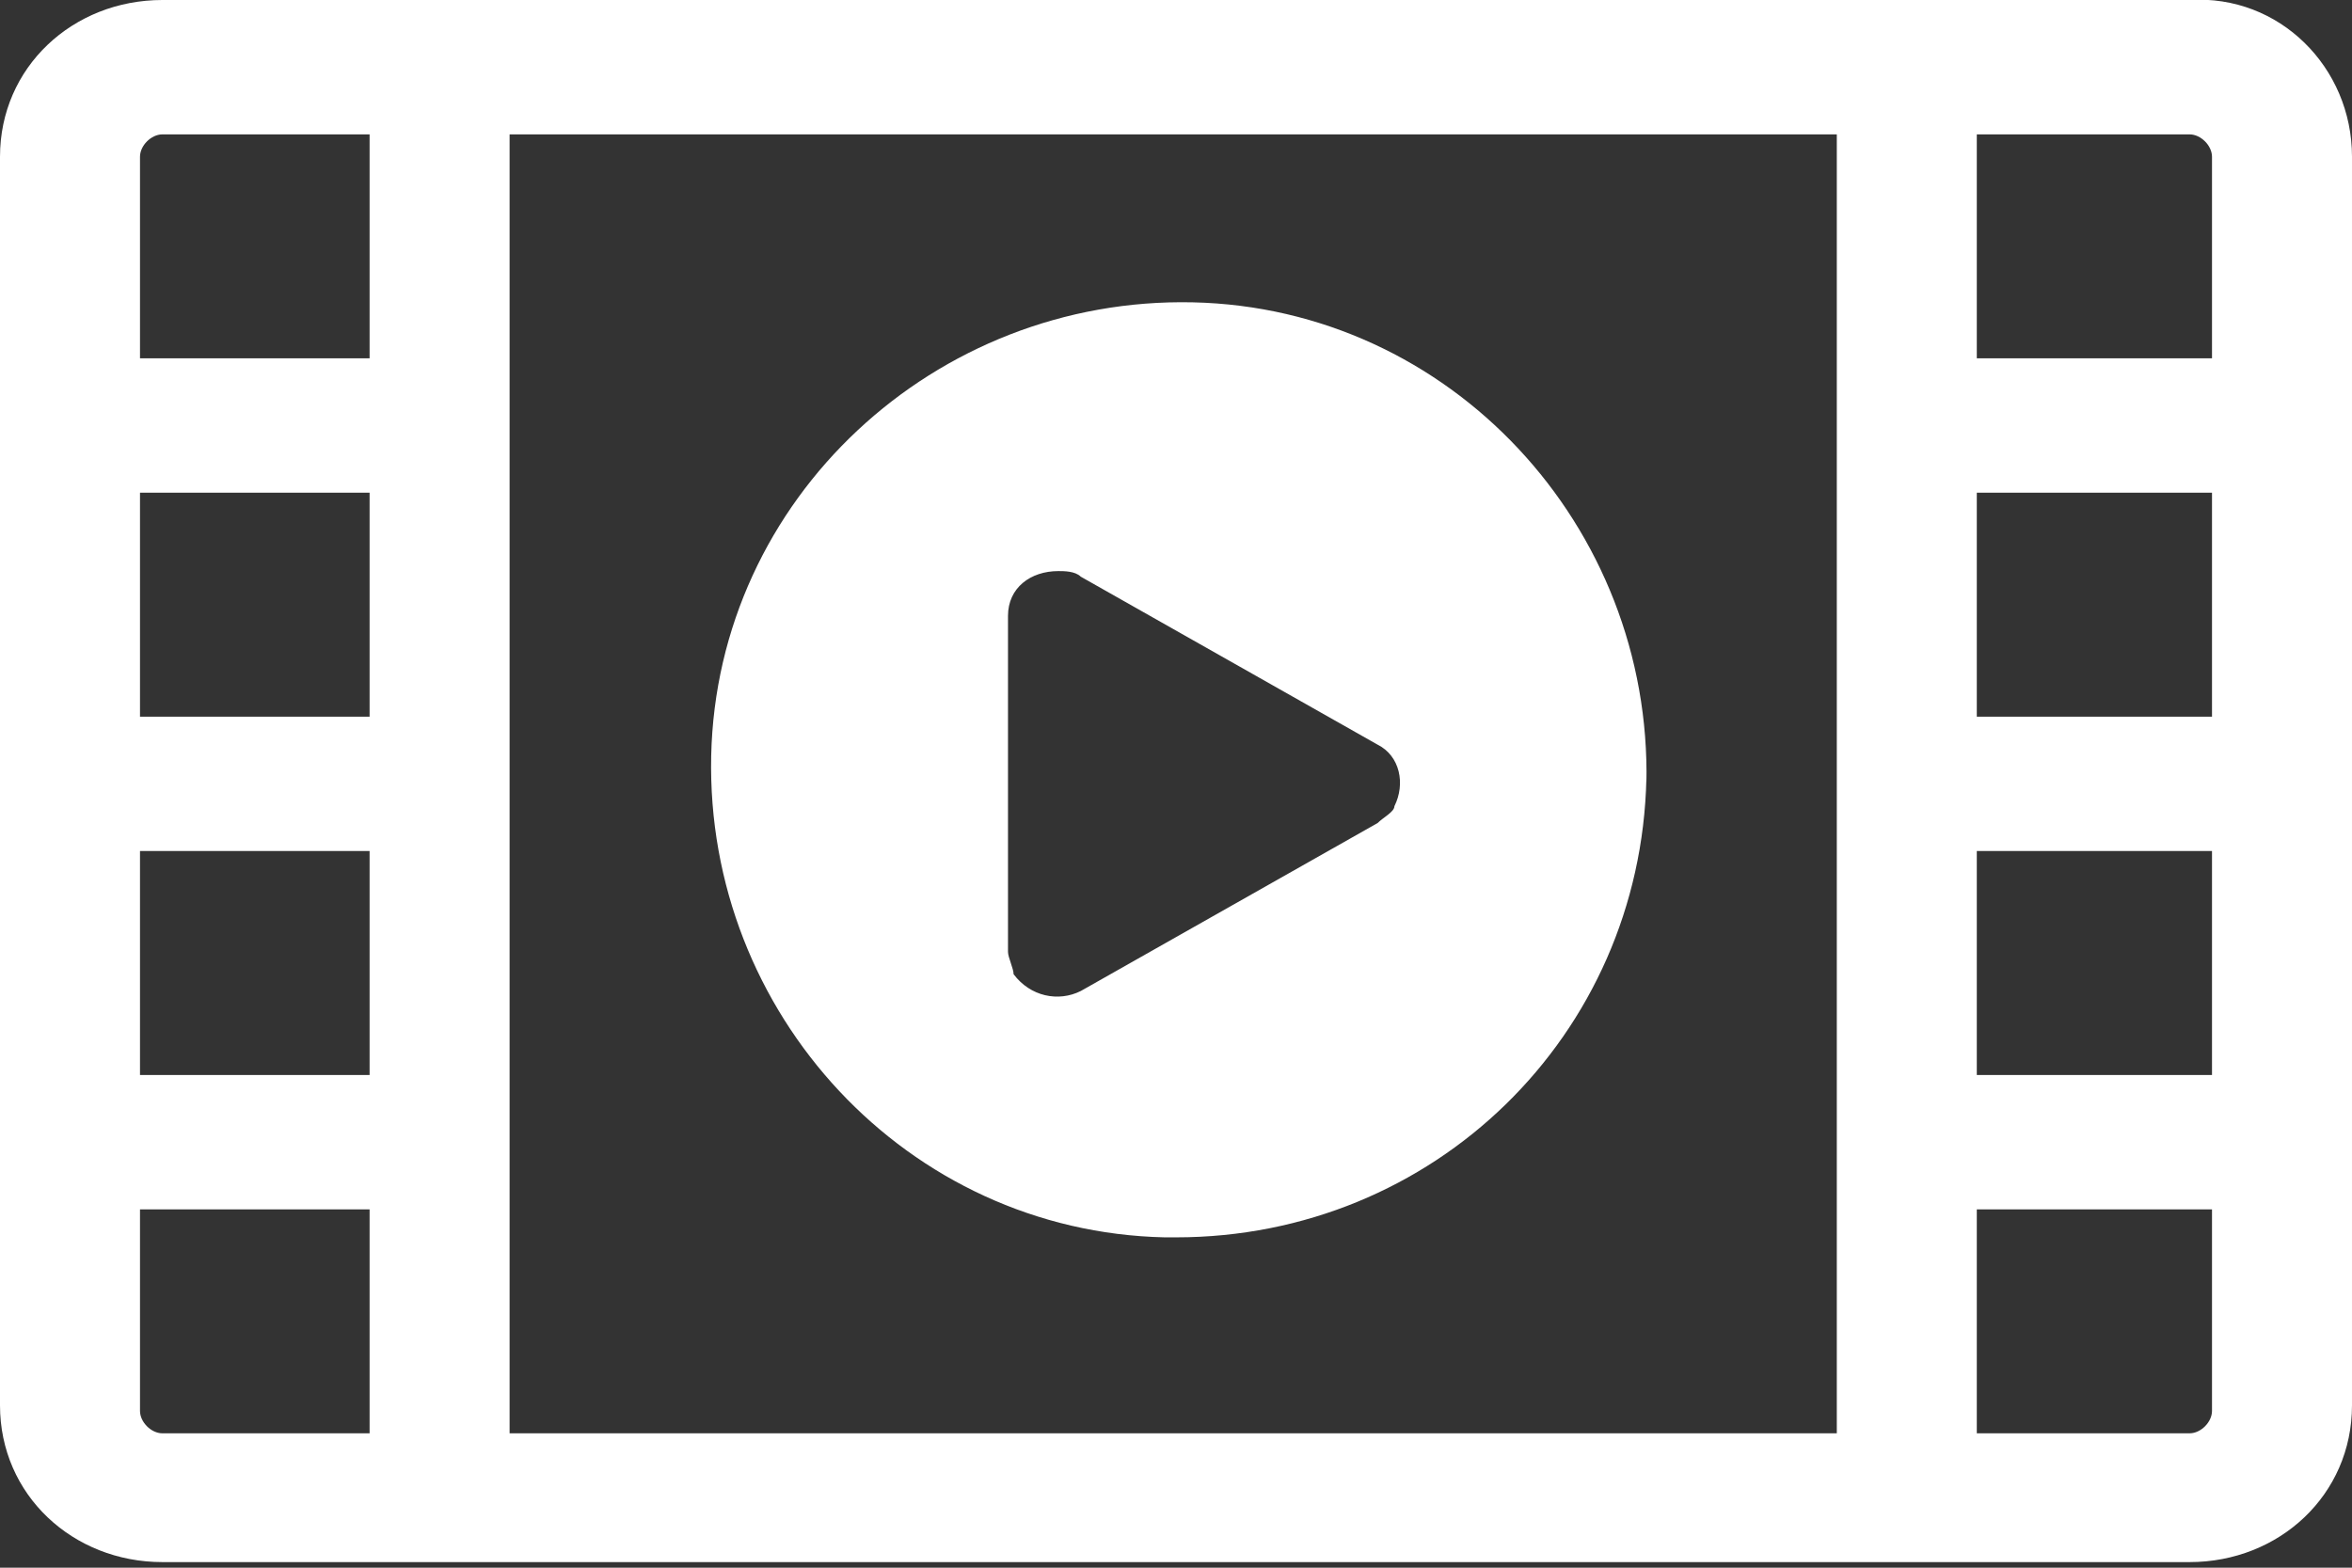 <?xml version="1.0" encoding="UTF-8"?>
<svg id="_レイヤー_1" data-name="レイヤー 1" xmlns="http://www.w3.org/2000/svg" xmlns:xlink="http://www.w3.org/1999/xlink" version="1.1" viewBox="0 0 42 28">
  <rect x="0" y="0" width="42" height="28" fill="#333333" stroke="none"/>
  <defs>
    <style>
      .cls-1 {
        clip-path: url(#clippath);
      }

      .cls-2 {
        fill: none;
      }

      .cls-2, .cls-3 {
        stroke-width: 0px;
      }

      .cls-3 {
        fill: #fff;
      }
    </style>
    <clipPath id="clippath">
      <rect class="cls-2" width="42" height="28"/>
    </clipPath>
  </defs>
  <g class="cls-1">
    <g id="_グループ_17800" data-name="グループ 17800">
      <path id="_パス_10508" data-name="パス 10508" class="cls-3" d="M39.1,0H2.9C1.3,0,0,1.2,0,2.8c0,0,0,0,0,0v22.3c0,1.6,1.3,2.8,2.9,2.8,0,0,0,0,0,0h36.2c1.6,0,2.9-1.2,2.9-2.8V2.8c0-1.6-1.3-2.9-2.9-2.8M6.6,25.6h-3.7c-.2,0-.4-.2-.4-.4,0,0,0,0,0,0v-3.6h4.1v4ZM6.6,19.2H2.5v-4h4.1v4ZM6.6,12.8H2.5v-4h4.1v4ZM6.6,6.4H2.5v-3.6c0-.2.2-.4.4-.4,0,0,0,0,0,0h3.7v4ZM32.9,25.6H9.1V2.4h23.7v23.2ZM39.5,25.2c0,.2-.2.4-.4.4,0,0,0,0,0,0h-3.8v-4h4.2v3.6ZM39.5,19.2h-4.2v-4h4.2v4ZM39.5,12.8h-4.2v-4h4.2v4ZM39.5,6.4h-4.2v-4h3.8c.2,0,.4.2.4.4,0,0,0,0,0,0v3.6Z"/>
      <path id="_パス_10509" data-name="パス 10509" class="cls-3" d="M29.4,14c.1-4.6-3.5-8.5-8.1-8.6s-8.5,3.5-8.6,8.1c-.1,4.6,3.5,8.5,8.1,8.6,0,0,.2,0,.2,0,4.6,0,8.3-3.6,8.4-8.2M24.6,14.7l-5.3,3c-.4.2-.9.1-1.2-.3,0-.1-.1-.3-.1-.4v-6c0-.5.4-.8.9-.8.1,0,.3,0,.4.1l5.3,3c.4.2.5.7.3,1.1,0,.1-.2.2-.3.3"/>
    </g>
  </g>
</svg>